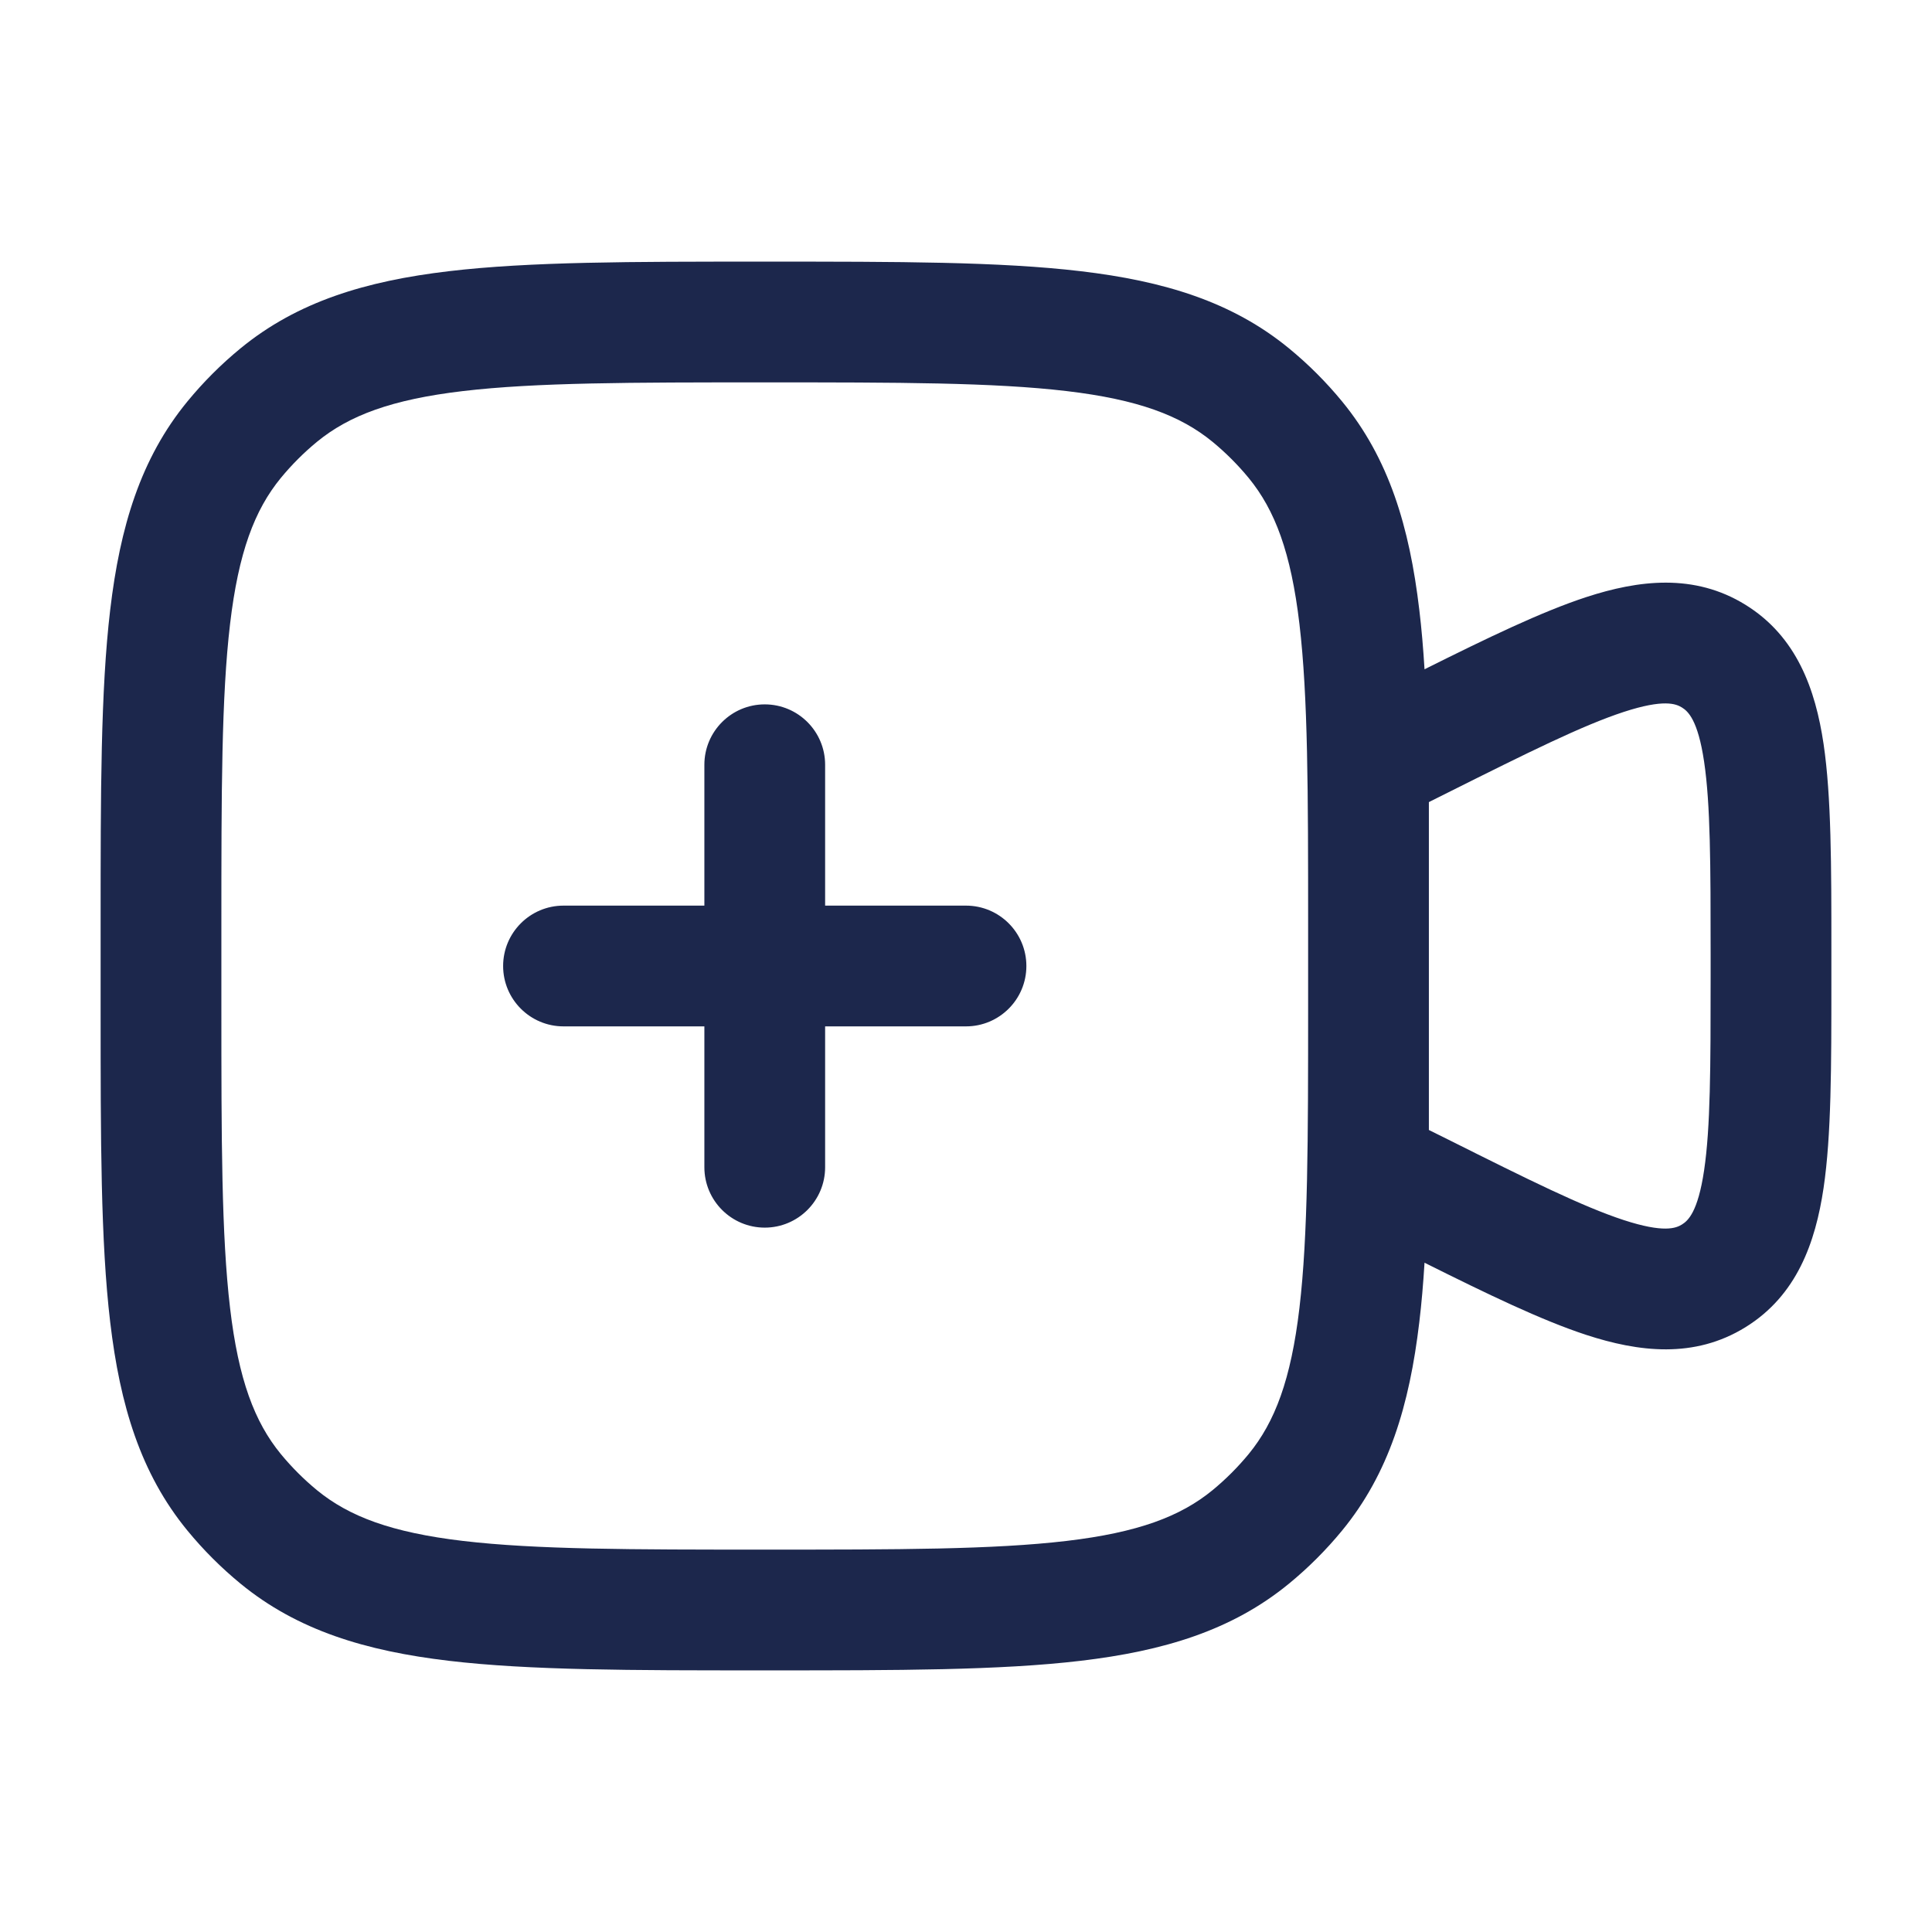 <?xml version="1.0" encoding="utf-8"?>
<svg width="800px" height="800px" viewBox="0 0 24 24" fill="none" xmlns="http://www.w3.org/2000/svg">
<path fill-rule="evenodd" clip-rule="evenodd" d="M9.451 3.25H9.549C11.151 3.25 12.421 3.25 13.425 3.369C14.456 3.491 15.304 3.746 16.013 4.328C16.254 4.526 16.474 4.746 16.672 4.987C17.254 5.696 17.509 6.544 17.631 7.575C17.659 7.807 17.68 8.053 17.696 8.314C18.482 7.922 19.148 7.6 19.703 7.418C20.355 7.205 21.046 7.119 21.683 7.513C22.32 7.907 22.552 8.563 22.653 9.241C22.75 9.896 22.75 10.757 22.75 11.792V12.208C22.75 13.243 22.75 14.104 22.653 14.758C22.552 15.437 22.32 16.093 21.683 16.487C21.046 16.881 20.355 16.795 19.703 16.582C19.148 16.4 18.482 16.078 17.696 15.686C17.68 15.947 17.659 16.193 17.631 16.425C17.509 17.456 17.254 18.304 16.672 19.013C16.474 19.254 16.254 19.474 16.013 19.672C15.304 20.254 14.456 20.509 13.425 20.631C12.421 20.75 11.151 20.75 9.549 20.75H9.451C7.849 20.75 6.579 20.75 5.575 20.631C4.544 20.509 3.696 20.254 2.987 19.672C2.746 19.474 2.526 19.254 2.328 19.013C1.746 18.304 1.491 17.456 1.369 16.425C1.25 15.421 1.25 14.151 1.25 12.549V11.451C1.25 9.849 1.25 8.579 1.369 7.575C1.491 6.544 1.746 5.696 2.328 4.987C2.526 4.746 2.746 4.526 2.987 4.328C3.696 3.746 4.544 3.491 5.575 3.369C6.579 3.25 7.849 3.25 9.451 3.25ZM16.25 12.5V11.5C16.25 9.838 16.249 8.657 16.142 7.751C16.037 6.862 15.838 6.336 15.512 5.938C15.377 5.774 15.226 5.623 15.062 5.488C14.664 5.162 14.138 4.963 13.249 4.858C12.343 4.751 11.162 4.75 9.5 4.75C7.838 4.75 6.657 4.751 5.751 4.858C4.862 4.963 4.336 5.162 3.938 5.488C3.774 5.623 3.623 5.774 3.488 5.938C3.162 6.336 2.963 6.862 2.858 7.751C2.751 8.657 2.75 9.838 2.75 11.5V12.5C2.75 14.162 2.751 15.343 2.858 16.249C2.963 17.138 3.162 17.664 3.488 18.062C3.623 18.226 3.774 18.377 3.938 18.512C4.336 18.838 4.862 19.037 5.751 19.142C6.657 19.249 7.838 19.25 9.5 19.25C11.162 19.25 12.343 19.249 13.249 19.142C14.138 19.037 14.664 18.838 15.062 18.512C15.226 18.377 15.377 18.226 15.512 18.062C15.838 17.664 16.037 17.138 16.142 16.249C16.249 15.343 16.25 14.162 16.25 12.5ZM17.75 14.037L17.994 14.158C18.989 14.656 19.66 14.989 20.17 15.156C20.669 15.319 20.82 15.257 20.894 15.211C20.968 15.165 21.092 15.058 21.169 14.538C21.248 14.008 21.25 13.259 21.25 12.146V11.854C21.25 10.741 21.248 9.992 21.169 9.462C21.092 8.942 20.968 8.835 20.894 8.789C20.82 8.743 20.669 8.681 20.17 8.844C19.66 9.011 18.989 9.344 17.994 9.842L17.75 9.964V11.367C17.75 11.395 17.75 11.423 17.75 11.451V12.549C17.75 12.577 17.75 12.605 17.75 12.633V14.037ZM9.5 8.75C9.914 8.75 10.25 9.086 10.25 9.5V11.25H12C12.414 11.25 12.75 11.586 12.75 12C12.75 12.414 12.414 12.75 12 12.75H10.25V14.5C10.25 14.914 9.914 15.25 9.5 15.25C9.086 15.25 8.75 14.914 8.75 14.5V12.75H7C6.586 12.75 6.25 12.414 6.25 12C6.25 11.586 6.586 11.25 7 11.25H8.75V9.5C8.75 9.086 9.086 8.75 9.5 8.75Z" fill="#1C274C"/>
</svg>